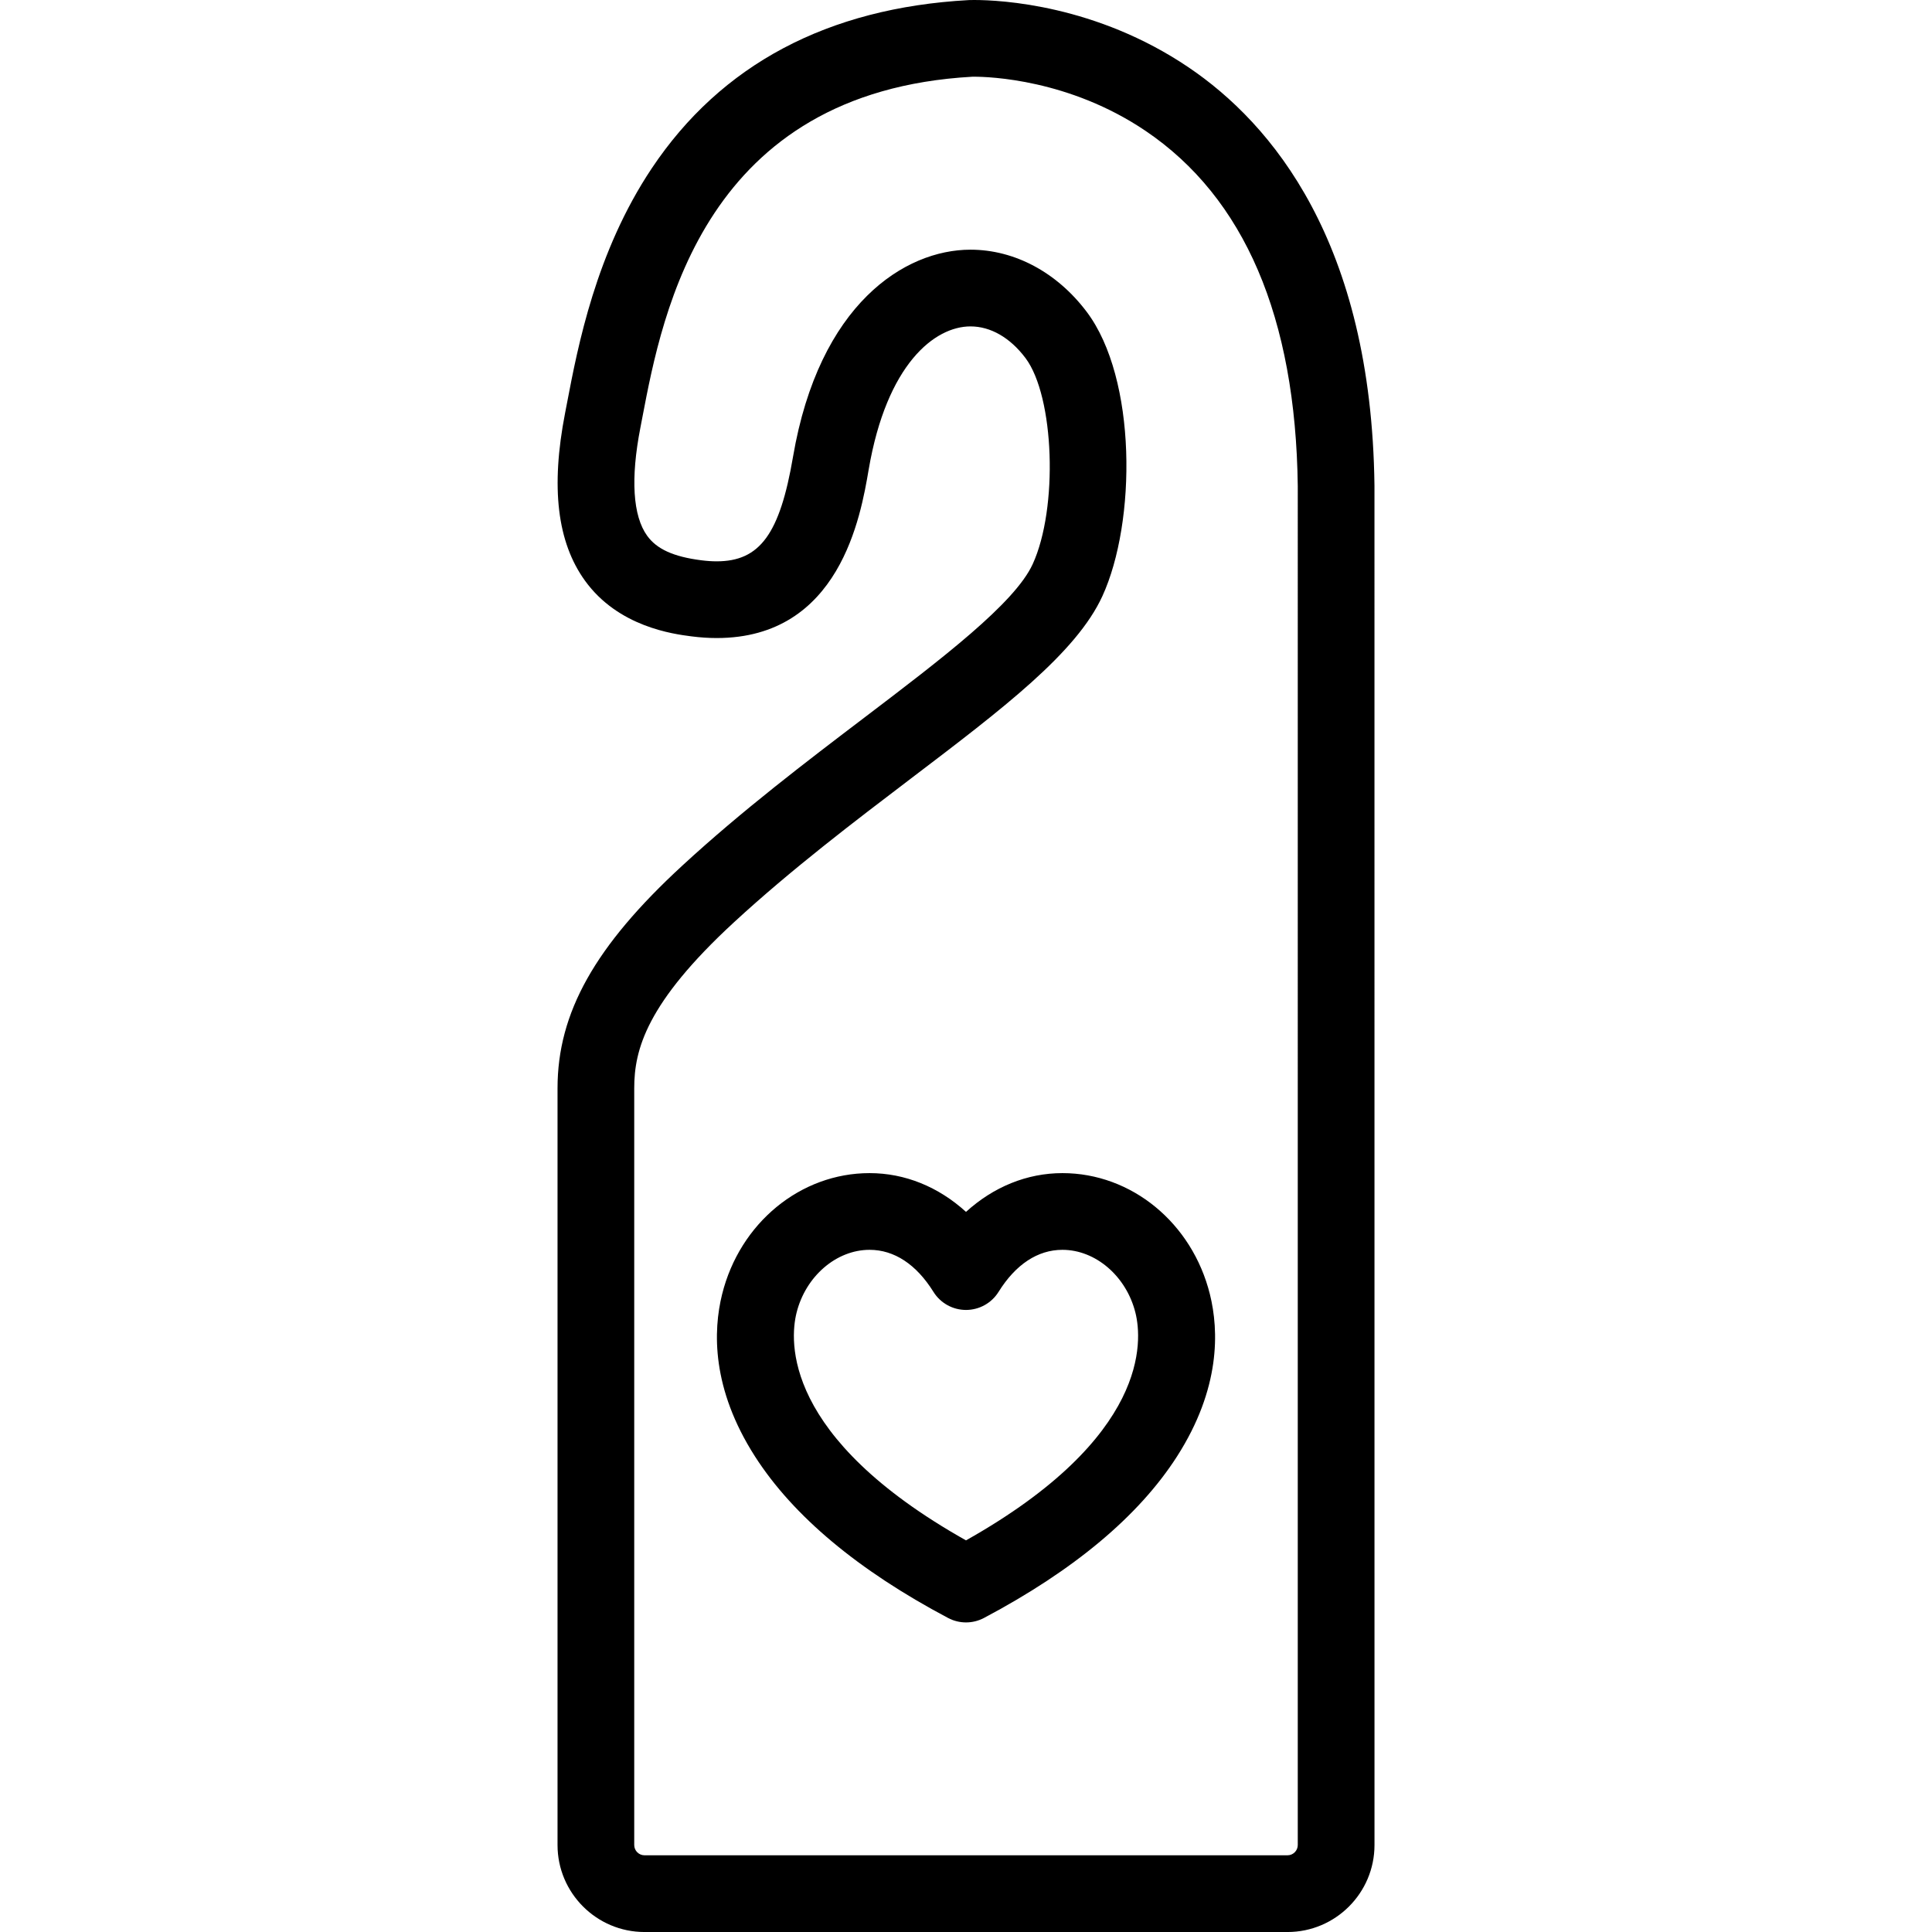 <?xml version="1.0" encoding="iso-8859-1"?>
<!-- Uploaded to: SVG Repo, www.svgrepo.com, Generator: SVG Repo Mixer Tools -->
<!DOCTYPE svg PUBLIC "-//W3C//DTD SVG 1.1//EN" "http://www.w3.org/Graphics/SVG/1.1/DTD/svg11.dtd">
<svg fill="#000000" height="800px" width="800px" version="1.1" id="Capa_1" xmlns="http://www.w3.org/2000/svg" xmlns:xlink="http://www.w3.org/1999/xlink" 
	 viewBox="0 0 377.789 377.789" xml:space="preserve">
<g>
	<g>
		<g>
			<path d="M268.767,94.961c-0.588-47.703-20.103-70.816-36.369-81.803C214.322,0.949,195.734,0,190.469,0
				c-0.643,0-0.984,0.016-0.984,0.016c-0.025,0-0.092,0.004-0.117,0.006c-27.523,1.527-48.354,12.592-61.914,32.883
				c-10.936,16.365-14.463,34.832-16.57,45.865l-0.389,2.02c-2.82,14.508-1.547,25.223,3.891,32.756
				c6.529,9.047,17.281,10.434,20.813,10.889c1.695,0.219,3.357,0.33,4.943,0.33c24.1,0,28.18-23.912,29.715-32.912
				c3.529-20.688,12.934-28.027,19.914-28.027c3.93,0,7.748,2.195,10.752,6.184c5.662,7.521,6.426,29.375,1.406,40.313
				c-3.514,7.654-17.781,18.498-32.885,29.979c-11.226,8.533-23.953,18.205-35.637,28.975
				c-17.094,15.75-24.387,28.766-24.387,43.516v147.988c0,9.381,7.631,17.012,17.014,17.012h125.725
				c9.379,0,17.012-7.631,17.012-17.012L268.767,94.961z M253.77,360.777c0,1.109-0.902,2.012-2.012,2.012H126.033
				c-1.111,0-2.014-0.902-2.014-2.012V212.789c0-7.516,2.367-16.652,19.551-32.486c11.162-10.287,23.588-19.73,34.549-28.063
				c18.08-13.74,32.359-24.594,37.441-35.664c6.654-14.502,6.775-42.531-3.057-55.592c-5.822-7.729-14.107-12.16-22.734-12.16
				c-12.818,0-29.6,10.607-34.701,40.504c-2.574,15.088-6.48,20.436-14.928,20.436c-0.947,0-1.963-0.07-3.023-0.207
				c-5.424-0.699-8.684-2.178-10.57-4.793c-2.801-3.877-3.26-11.178-1.328-21.113l0.396-2.066
				c3.945-20.654,12.152-63.623,64.486-66.58c0.07-0.002,0.193-0.004,0.367-0.004c2.982,0,18.613,0.51,33.533,10.588
				c19.344,13.066,29.359,36.469,29.768,69.467V360.777z"/>
			<path d="M207.752,229.395c-6.926,0-13.475,2.686-18.857,7.578c-5.381-4.893-11.93-7.578-18.855-7.578
				c-13.514,0-25.373,9.744-28.838,23.697c-1.77,7.125-2.09,18.408,6.434,31.707c7.469,11.65,20.17,22.275,37.752,31.582
				c1.098,0.582,2.303,0.871,3.508,0.871c1.207,0,2.412-0.289,3.51-0.871c17.58-9.307,30.281-19.932,37.75-31.582
				c8.523-13.299,8.203-24.582,6.434-31.707C233.123,239.139,221.264,229.395,207.752,229.395z M155.758,256.709
				c1.771-7.137,7.779-12.315,14.281-12.315c4.82,0,9.141,2.842,12.49,8.221c1.369,2.199,3.775,3.535,6.365,3.535
				s4.998-1.336,6.367-3.535c3.35-5.379,7.668-8.221,12.49-8.221c6.5,0,12.506,5.178,14.277,12.313
				c1.35,5.432,2.77,24.303-33.135,44.502C152.99,281.01,154.41,262.139,155.758,256.709z"/>
		</g>
	</g>
</g>
</svg>